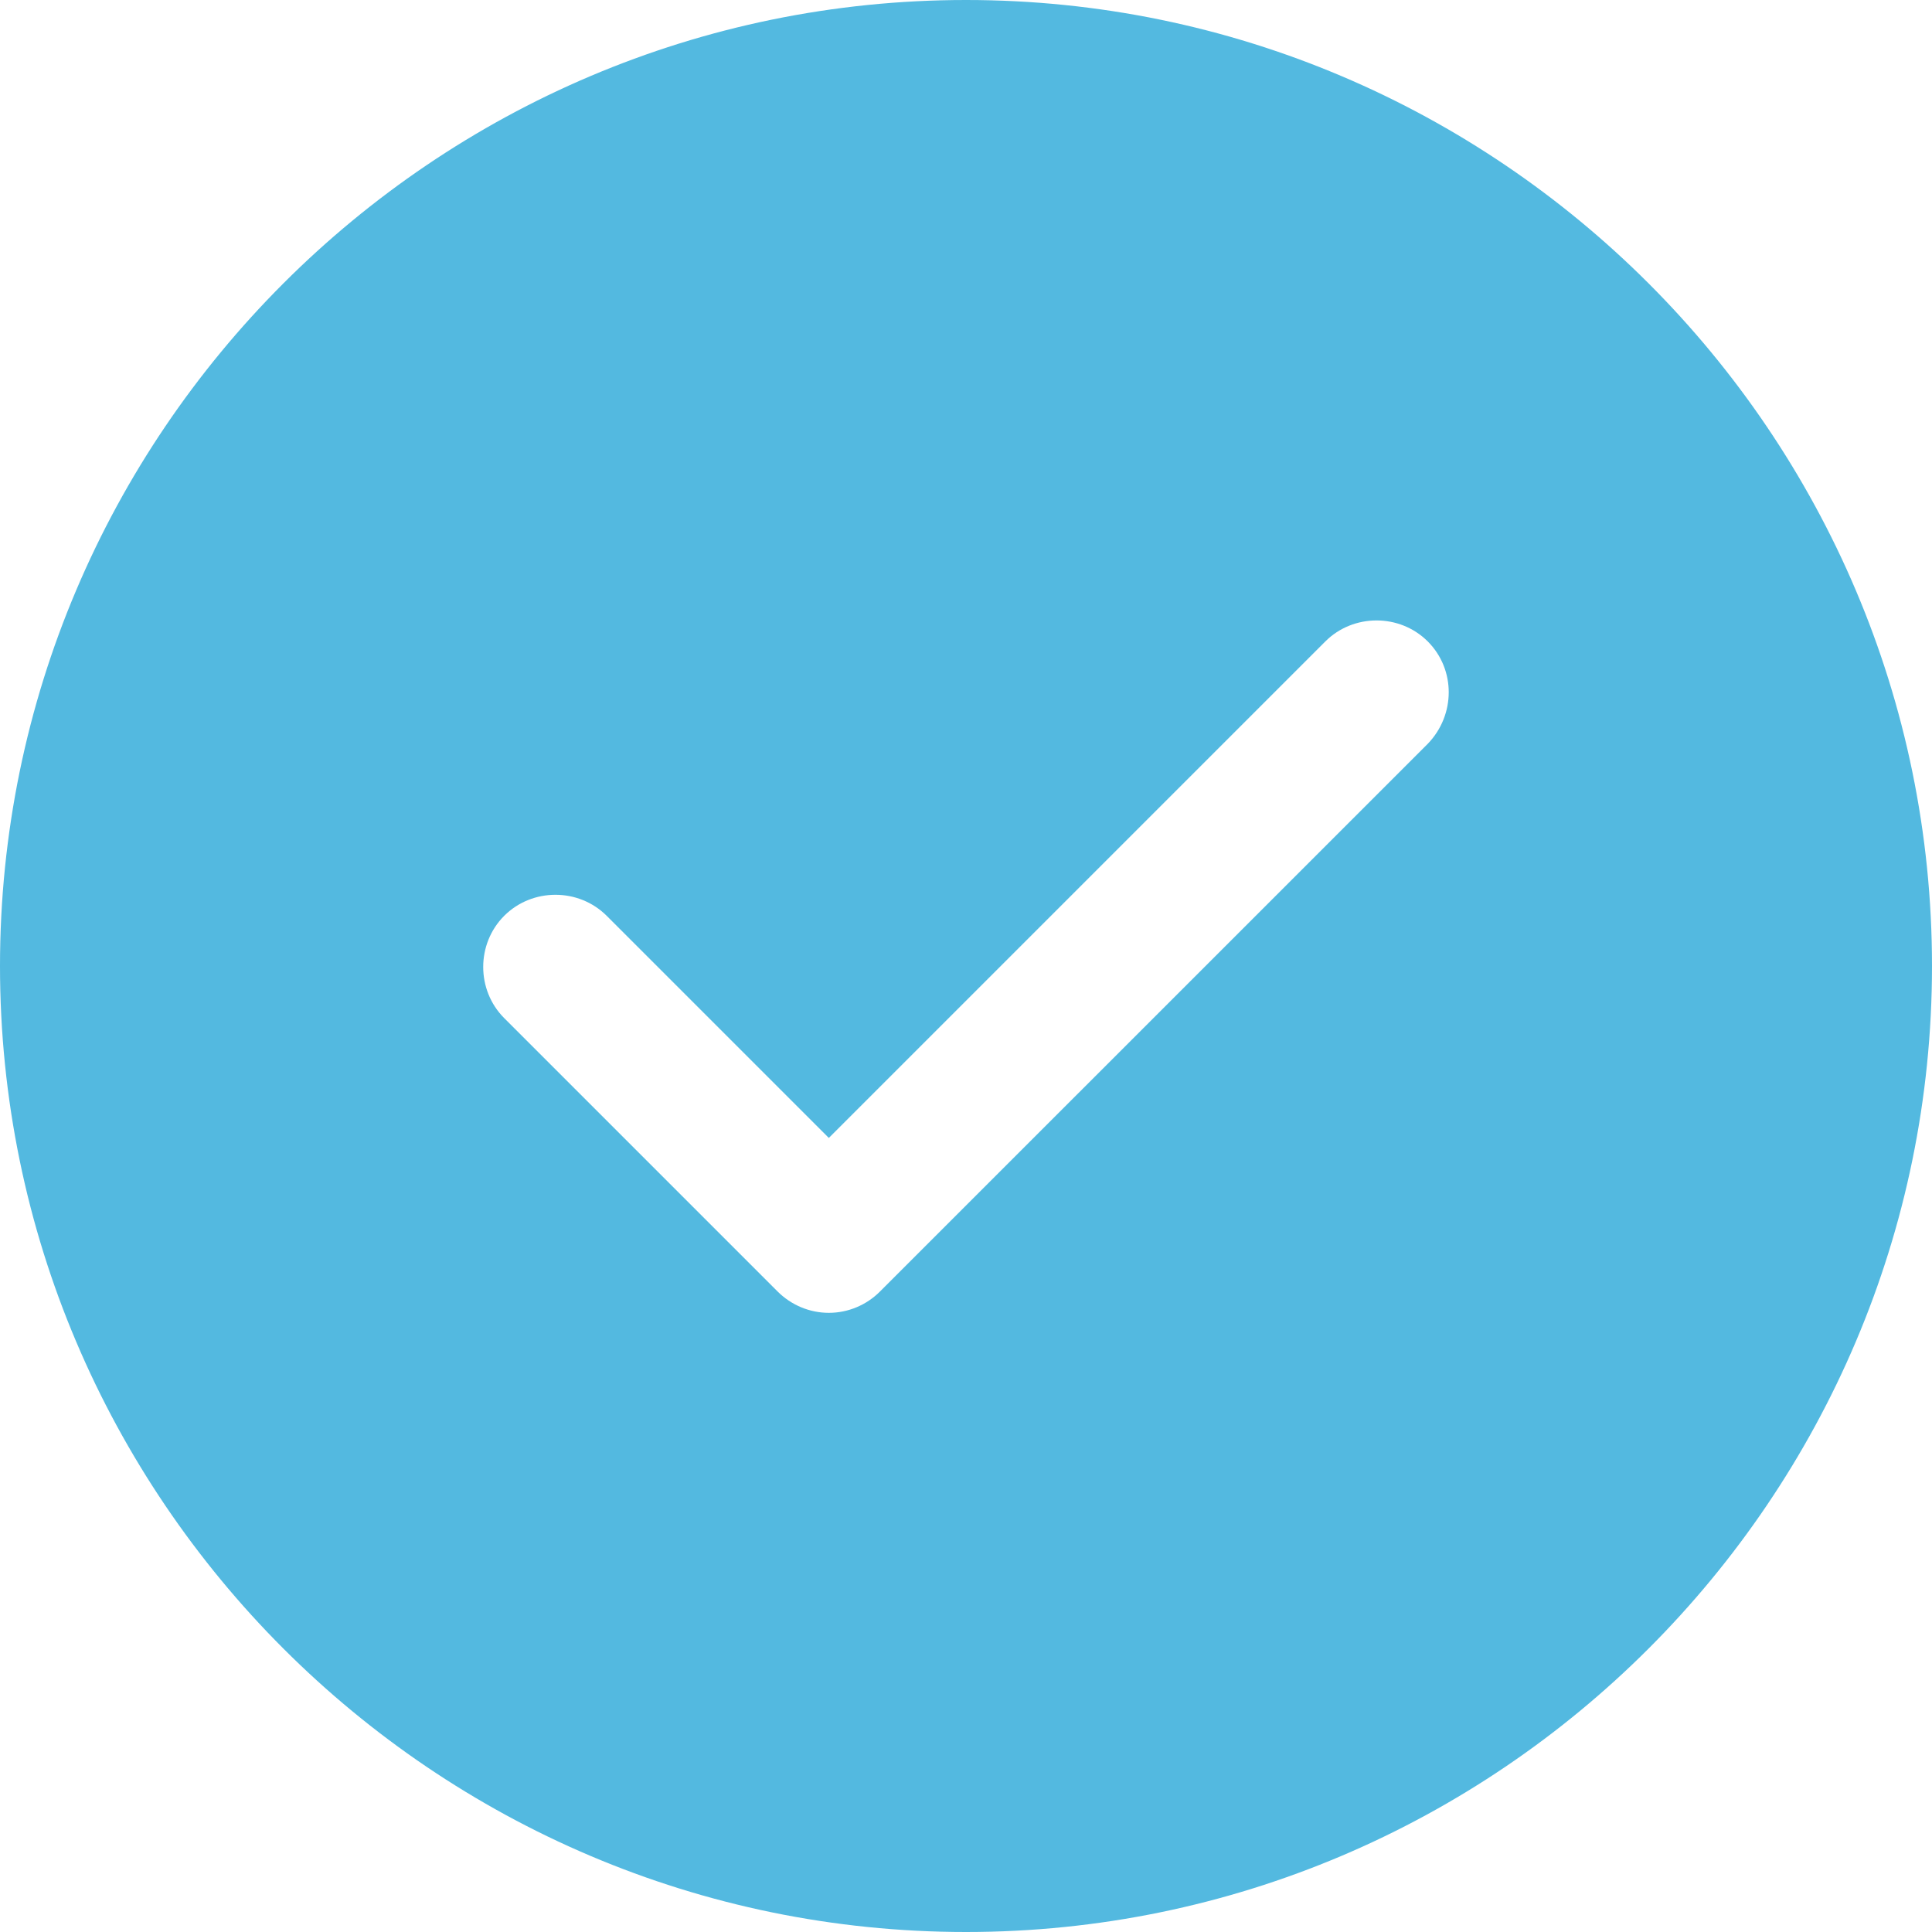 <svg width="25" height="25" viewBox="0 0 25 25" fill="none" xmlns="http://www.w3.org/2000/svg">
<path d="M12.5 0C5.612 0 0 5.612 0 12.5C0 19.387 5.612 25 12.5 25C19.387 25 25 19.387 25 12.5C25 5.612 19.387 0 12.5 0ZM18.475 9.625L11.387 16.712C11.213 16.887 10.975 16.988 10.725 16.988C10.475 16.988 10.238 16.887 10.062 16.712L6.525 13.175C6.162 12.812 6.162 12.213 6.525 11.85C6.888 11.488 7.487 11.488 7.85 11.85L10.725 14.725L17.15 8.3C17.512 7.938 18.113 7.938 18.475 8.3C18.837 8.662 18.837 9.25 18.475 9.625Z" fill="#53B9E0"/>
</svg>
